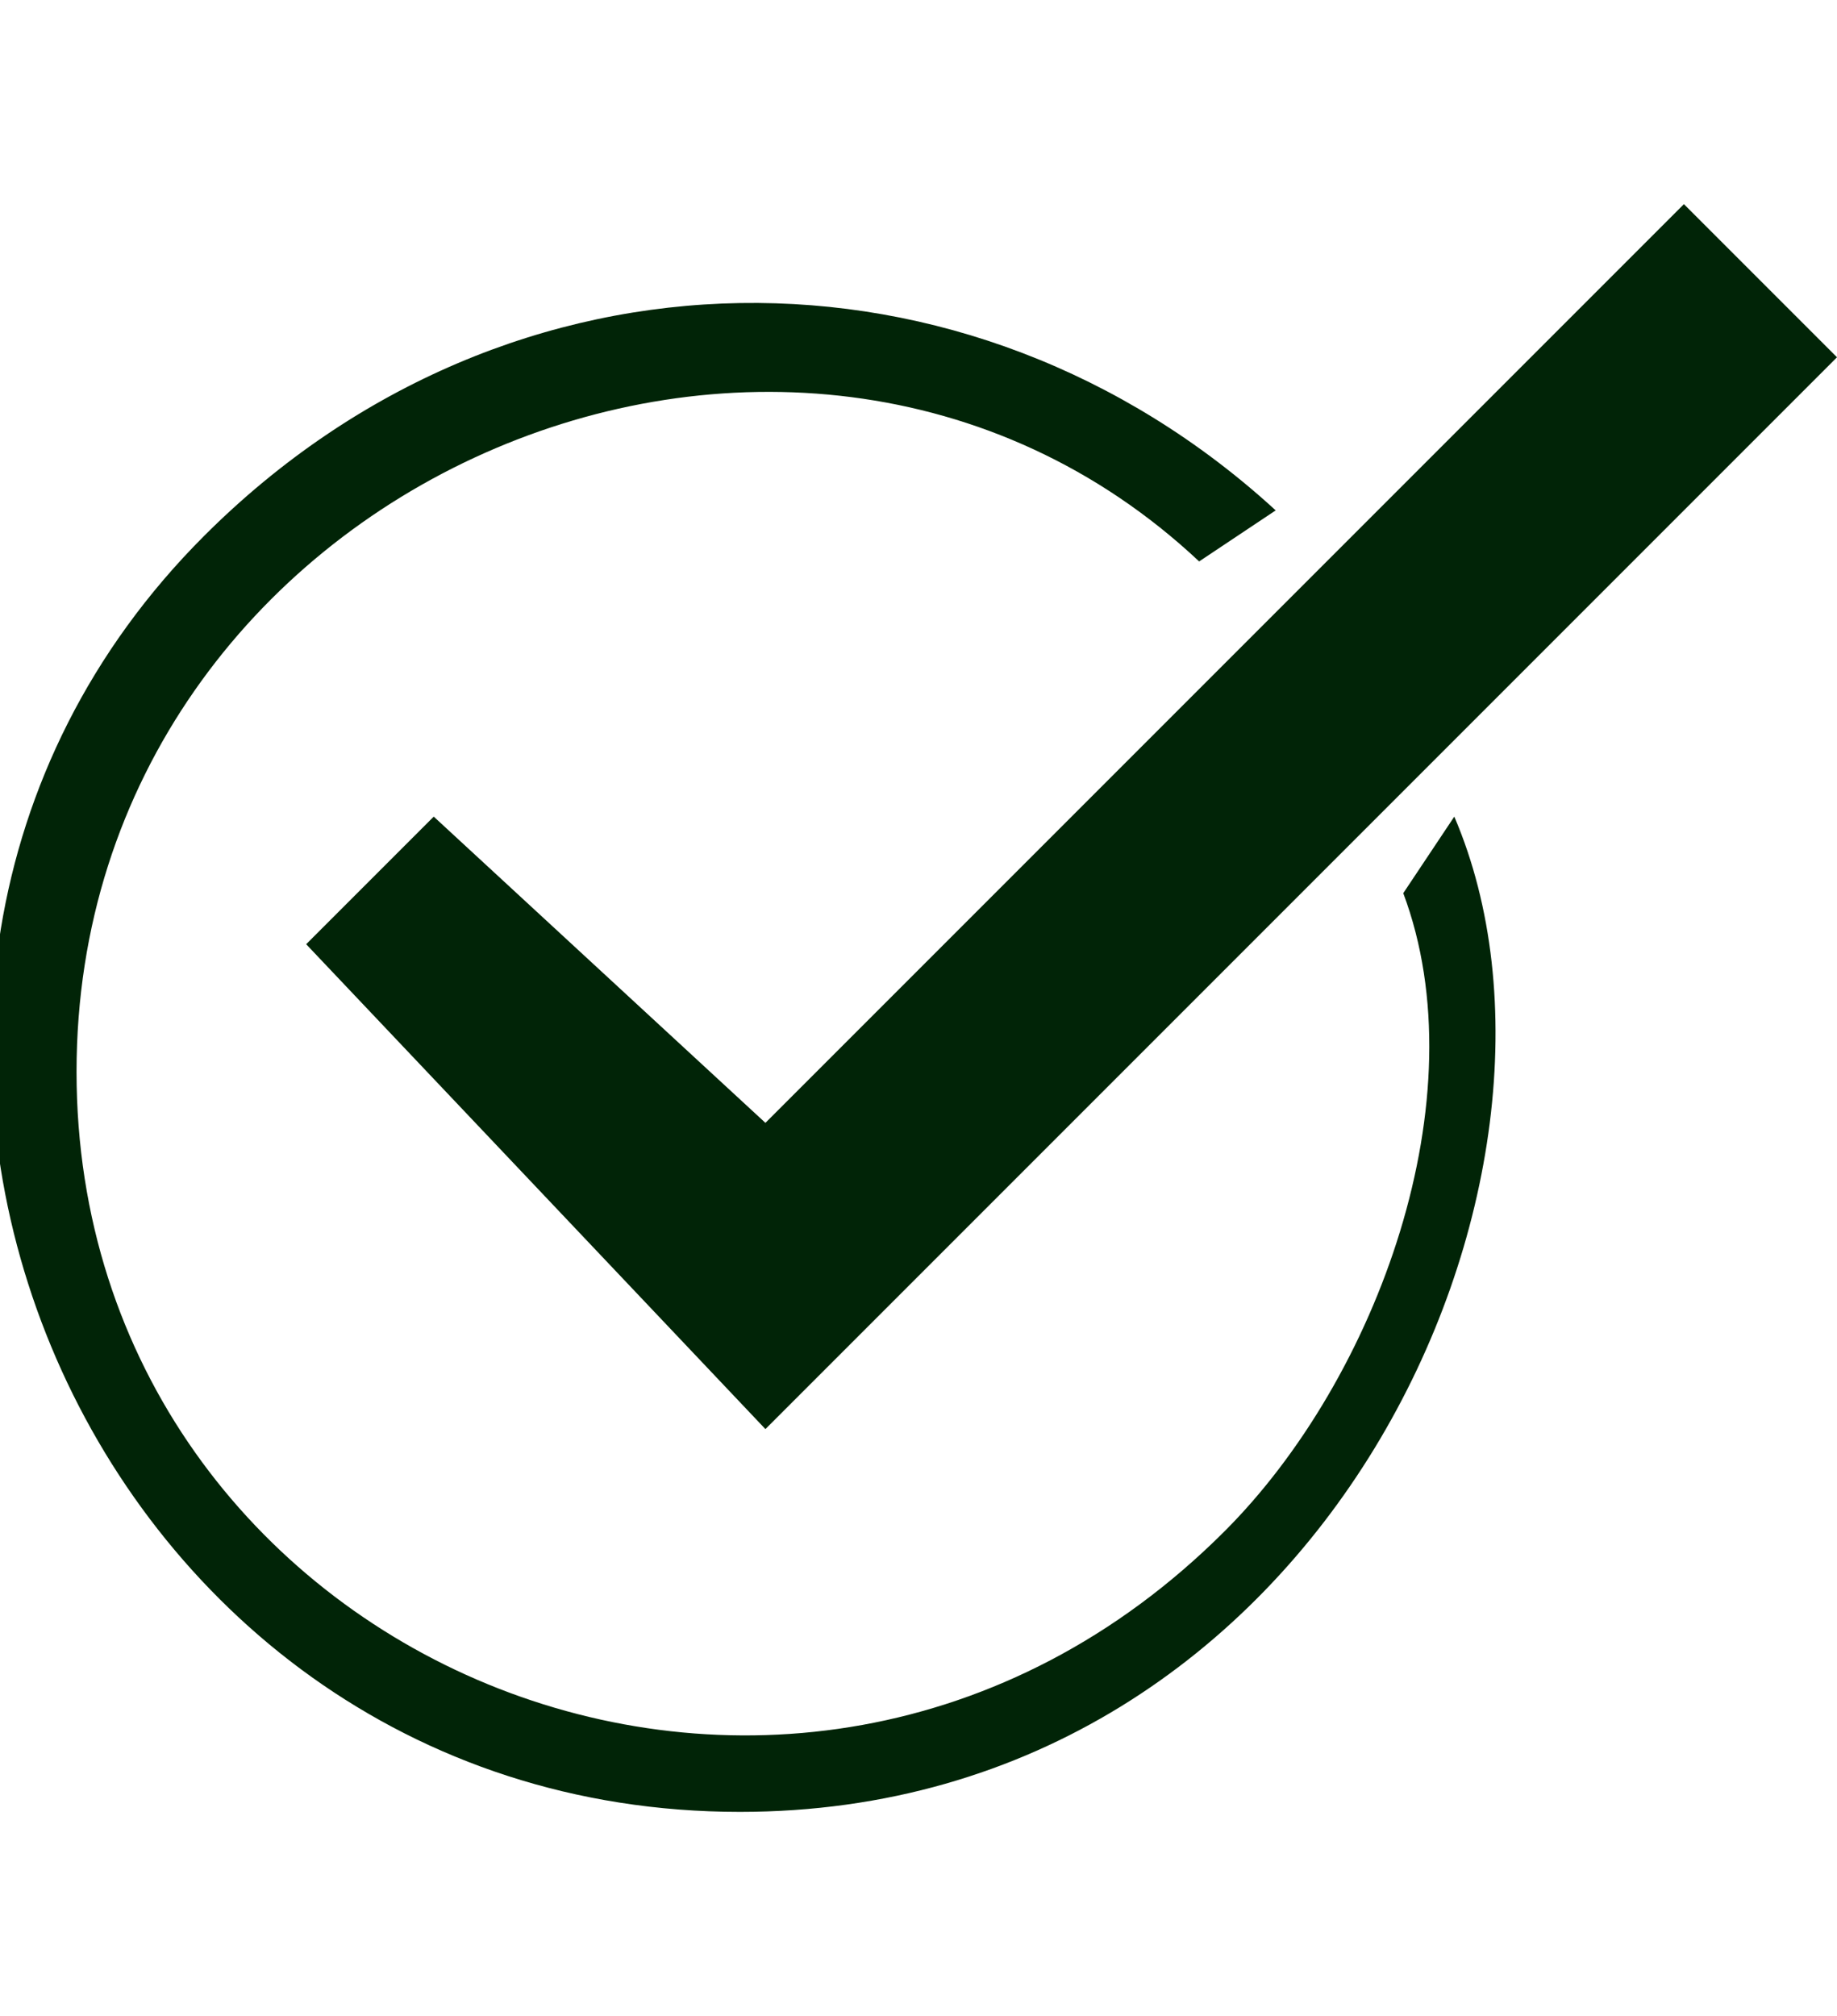<?xml version="1.0" encoding="utf-8"?>
<!-- Generator: Adobe Illustrator 28.2.0, SVG Export Plug-In . SVG Version: 6.00 Build 0)  -->
<svg version="1.1" id="Layer_1" xmlns="http://www.w3.org/2000/svg" xmlns:xlink="http://www.w3.org/1999/xlink" x="0px" y="0px"
	 viewBox="0 0 7.2 7.9" style="enable-background:new 0 0 7.2 7.9;" xml:space="preserve">
<style type="text/css">
	.st0{fill:#012407;}
</style>
<g>
	<polygon class="st0" points="7.2,1.4 6.6,0.8 3,4.4 1.7,3.2 1.2,3.7 3,5.6 	"/>
	<path class="st0" d="M5.7,3.2c0.6,1.4-0.5,3.9-2.8,3.9c-2.6,0-3.9-3.2-2.1-5C2,0.9,3.8,0.9,5,2L4.7,2.2C3.1,0.7,0.3,1.9,0.3,4.2
		c0,2.3,2.8,3.5,4.5,1.8c0.6-0.6,1-1.7,0.7-2.5C5.5,3.5,5.7,3.2,5.7,3.2z"/>
</g>
</svg>
